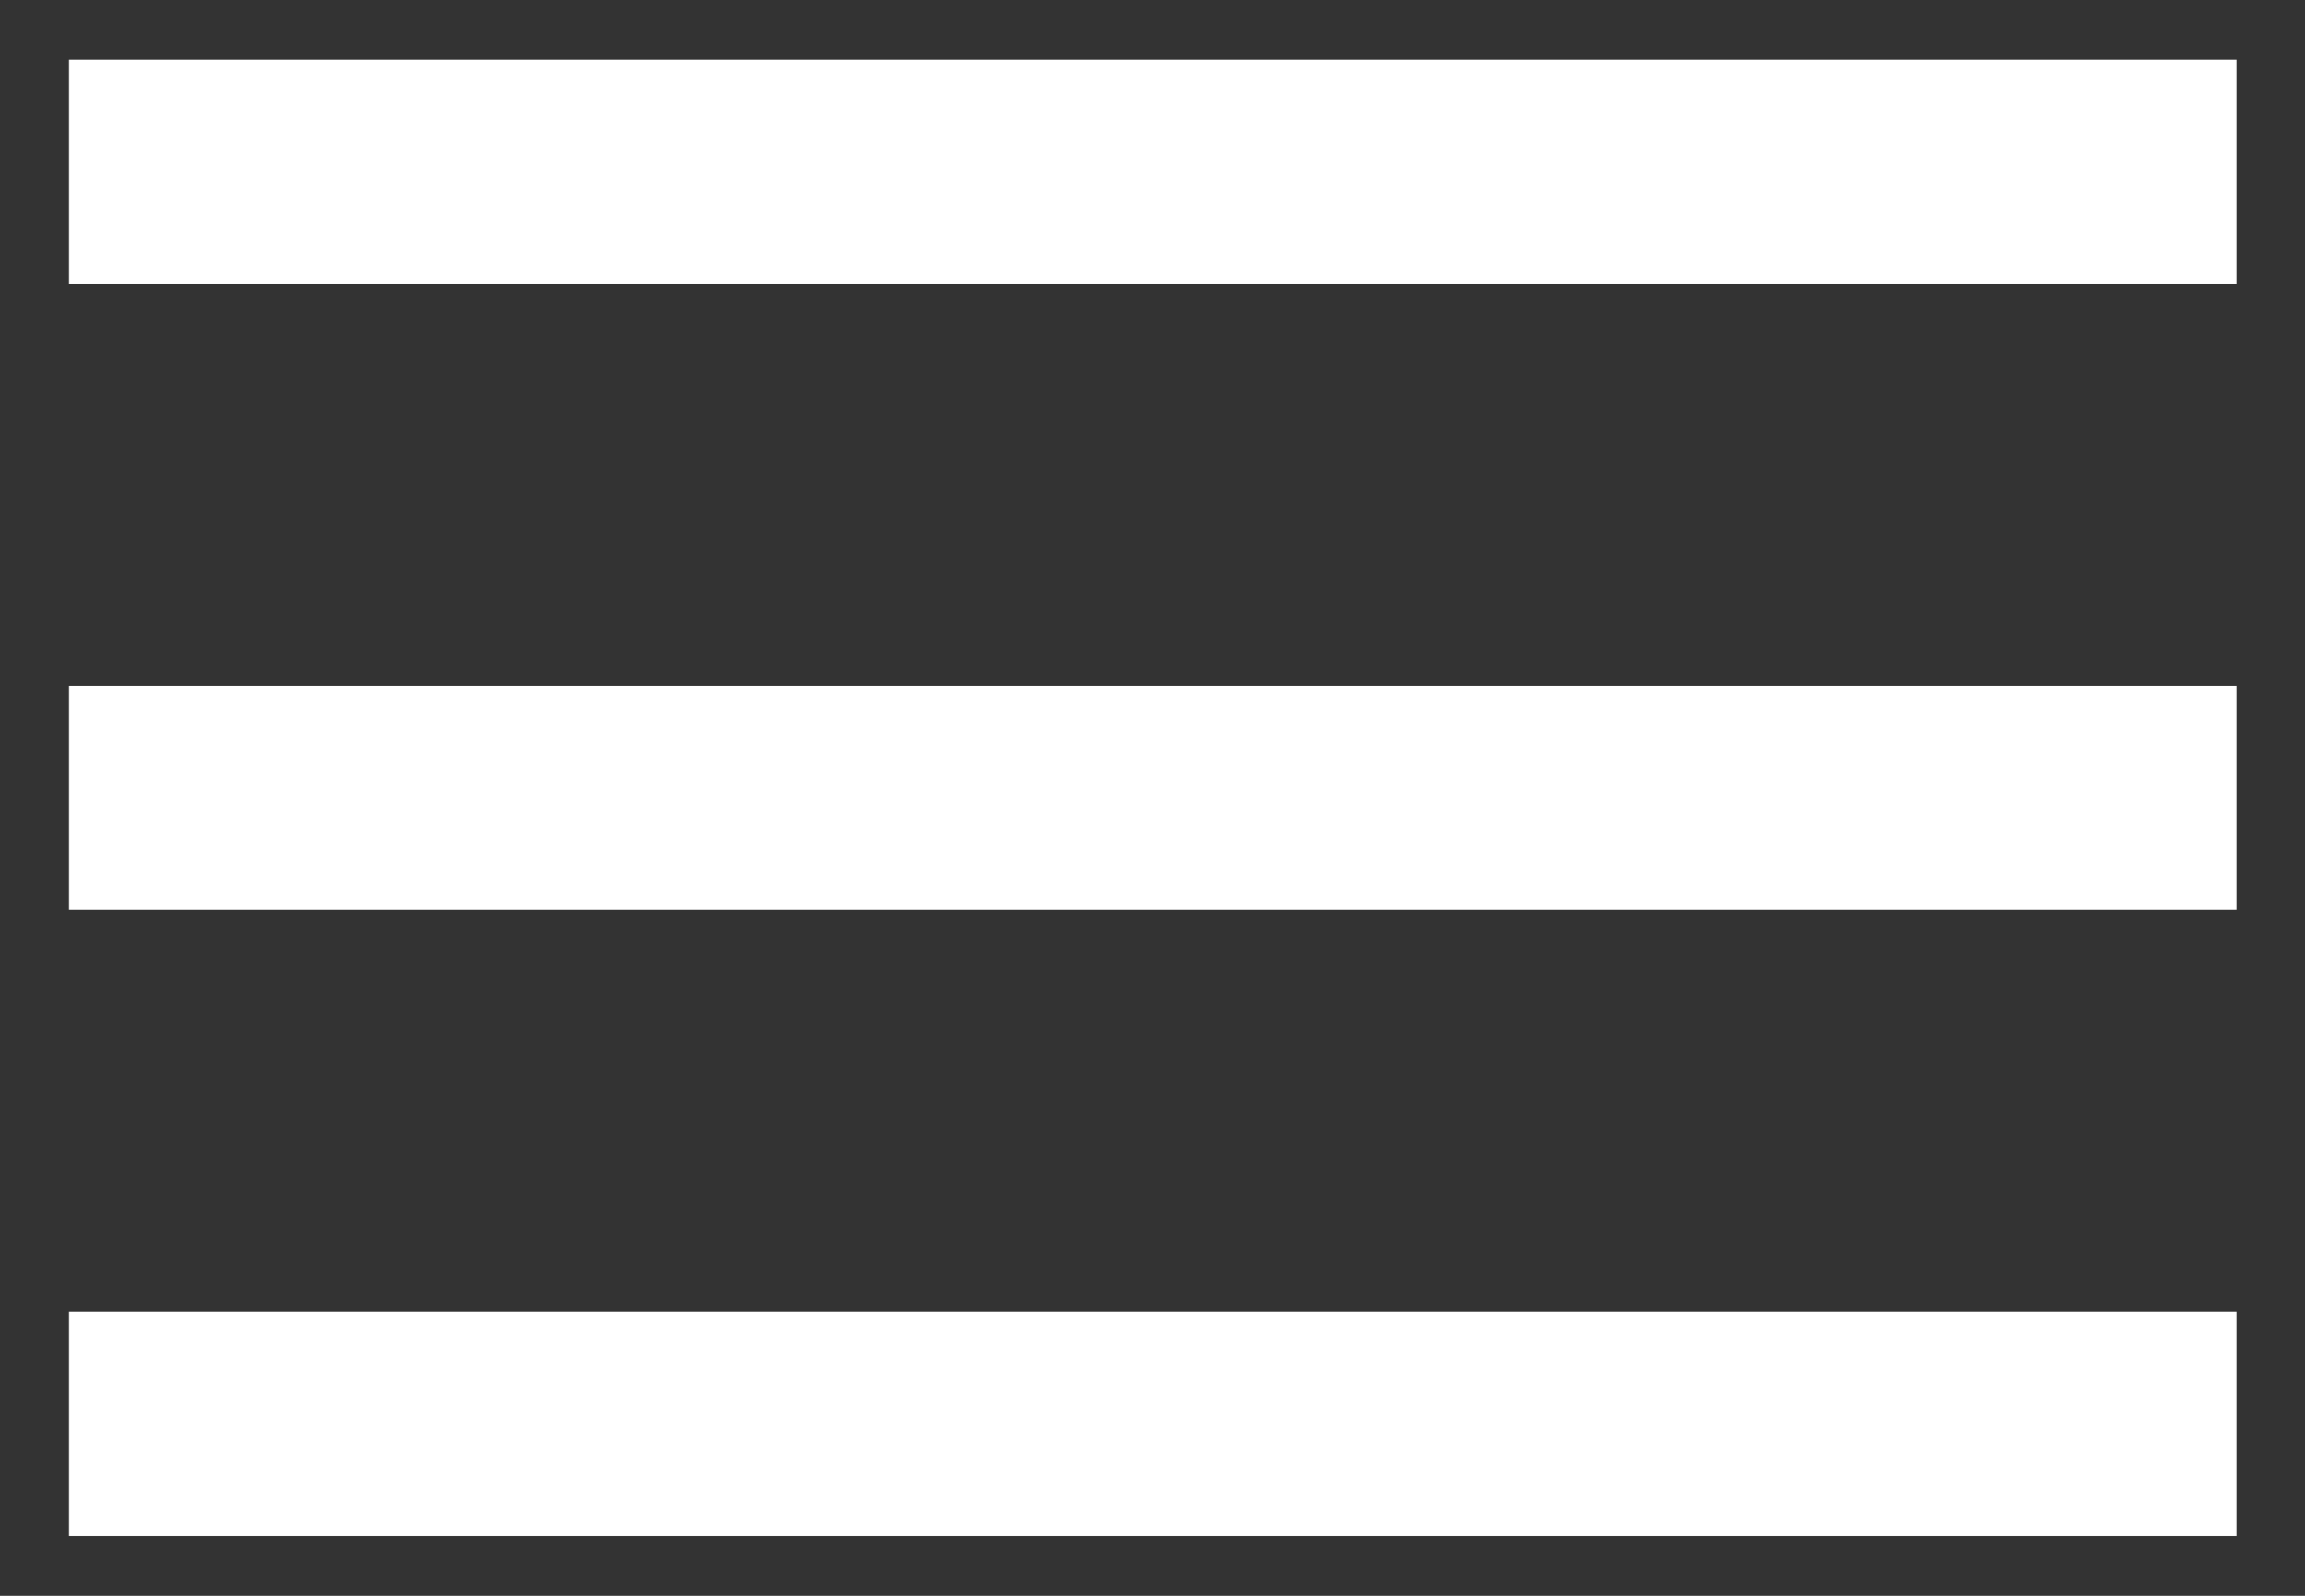 <svg width="26" height="18" viewBox="0 0 26 18" fill="none" xmlns="http://www.w3.org/2000/svg">
<rect x="0" y="0" width="26" height="18" fill="#333333" stroke="none"/>
<path d="M0.777 17.326V14.796H25.229V17.326H0.777ZM0.777 10.262V7.737H25.229V10.262H0.777ZM0.777 3.203V0.673H25.229V3.203H0.777Z" fill="white"/>
</svg>
